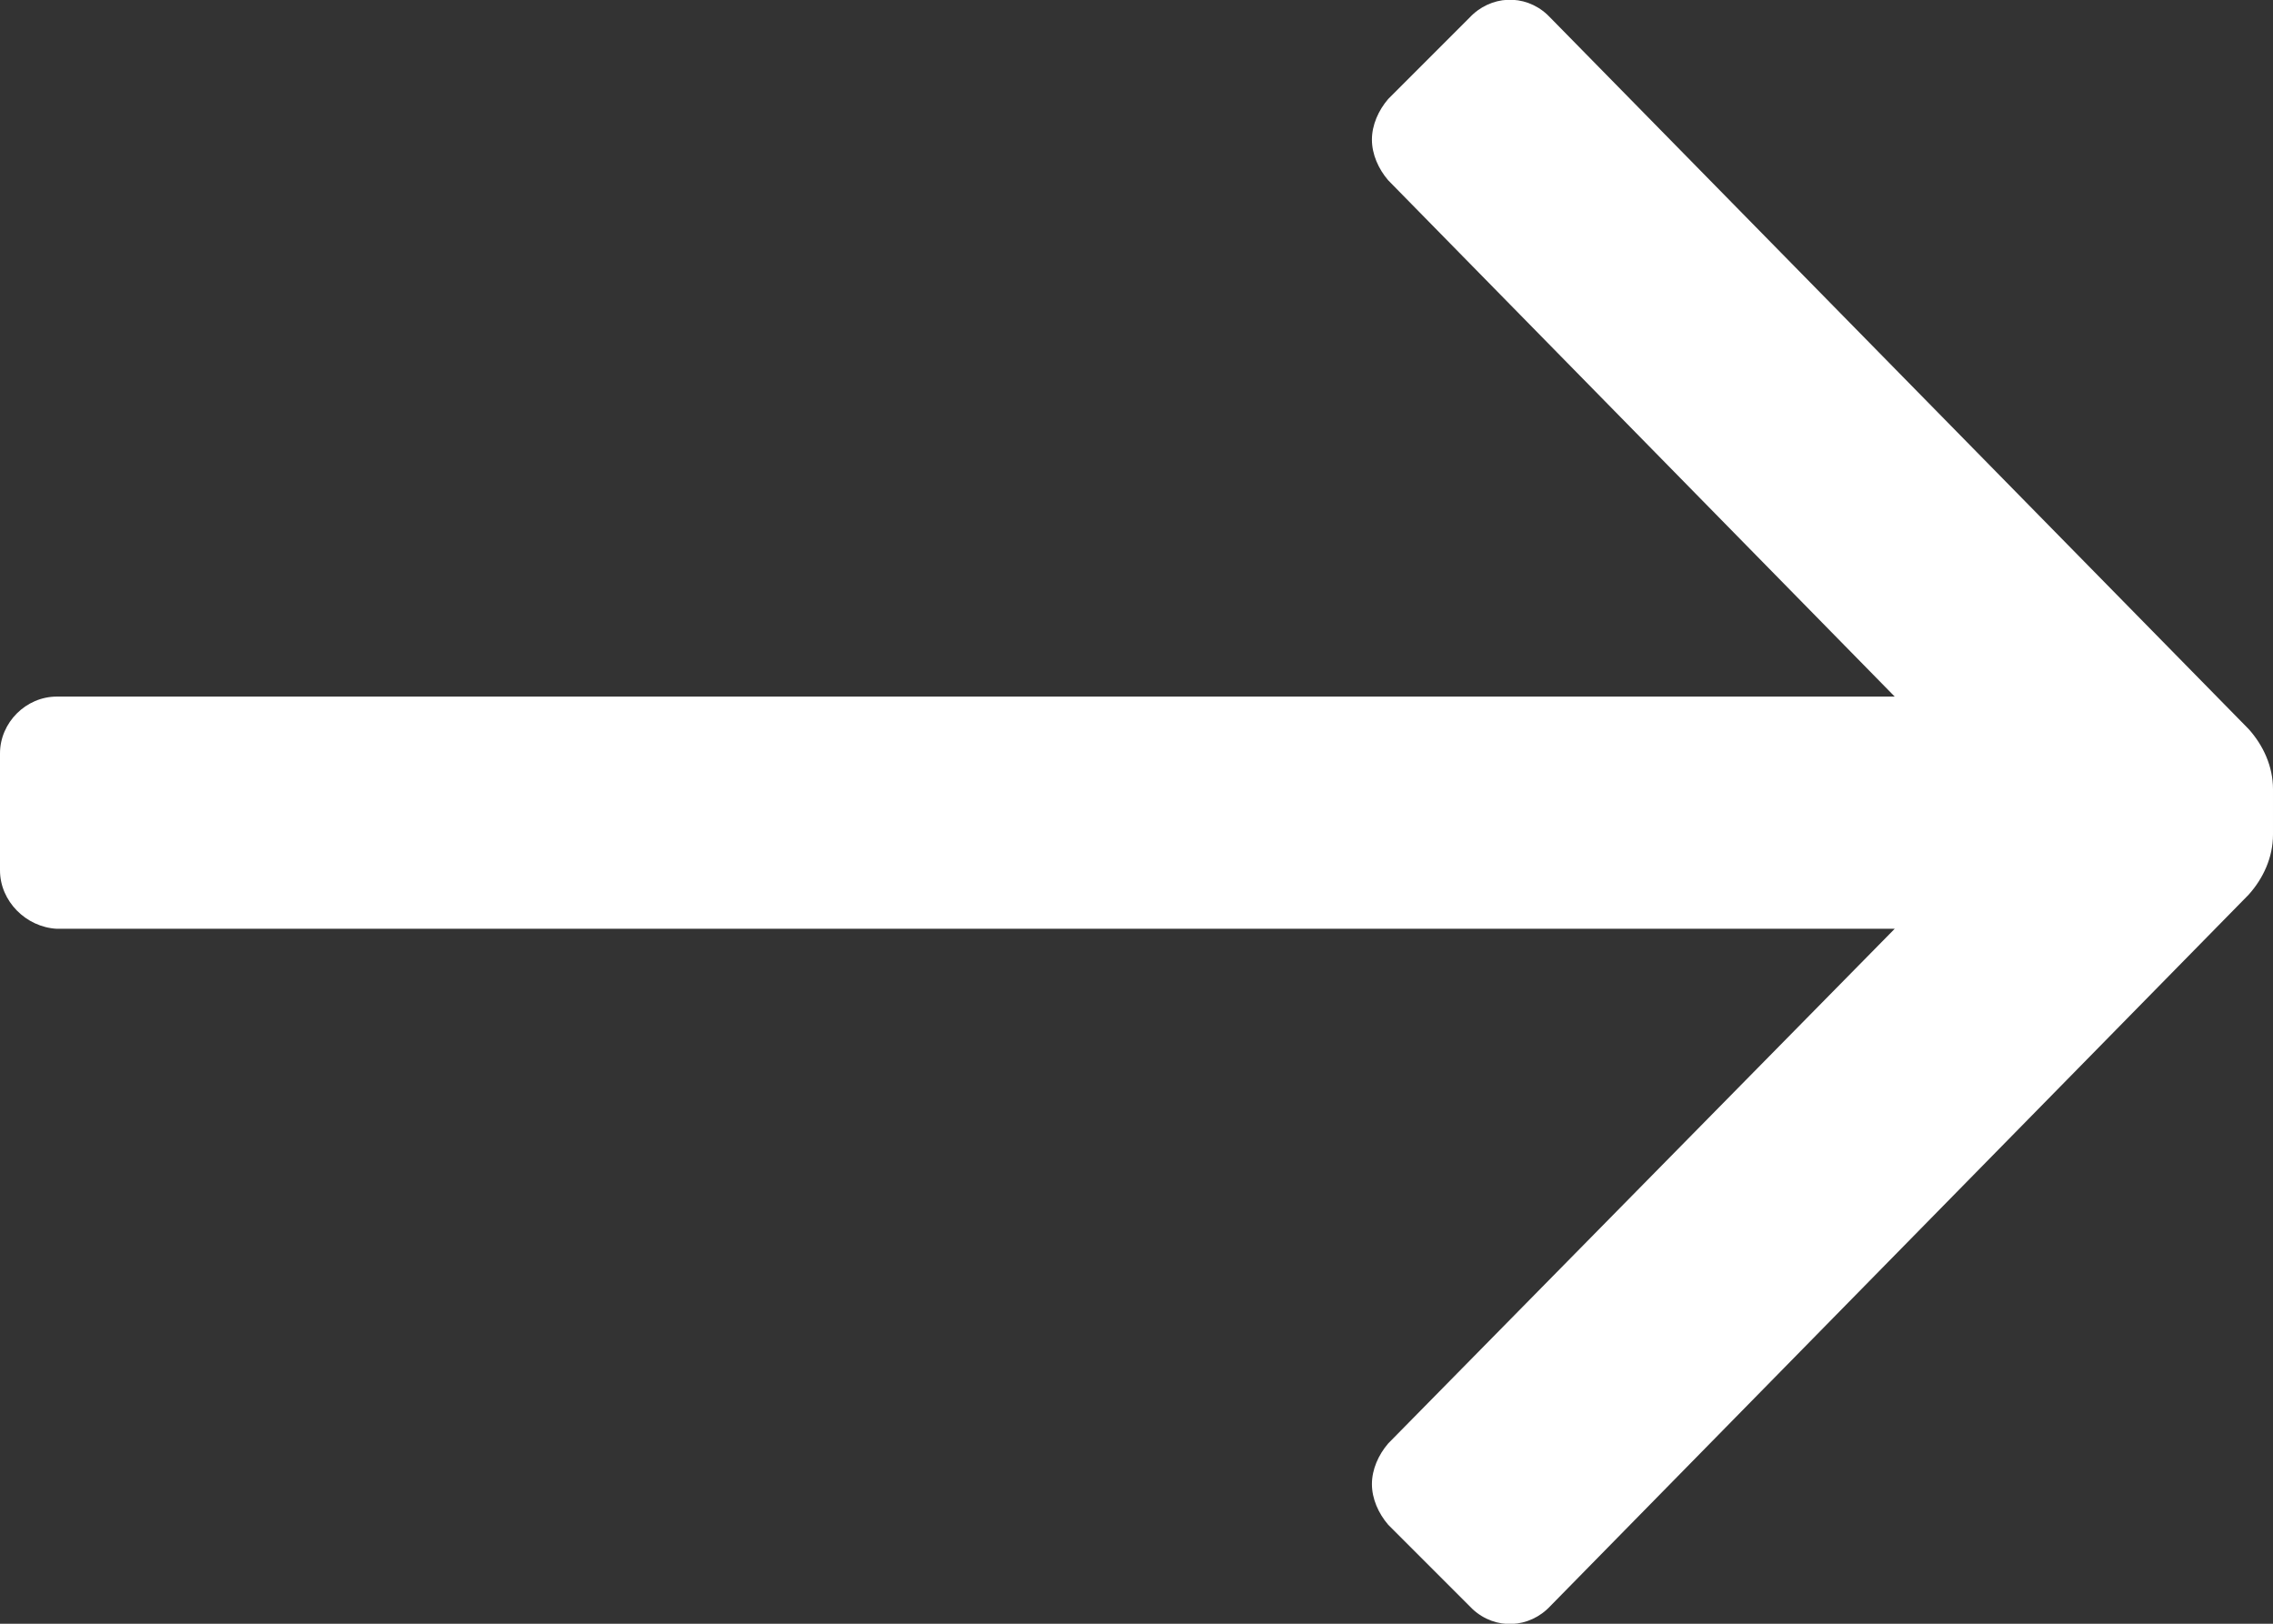 <?xml version="1.0" encoding="UTF-8"?>
<svg id="Warstwa_1" xmlns="http://www.w3.org/2000/svg" viewBox="0 0 14 10">
  <rect x="0" y="0" width="14" height="10" fill="#333333" stroke="none"/>
  <defs>
    <style>
      .cls-1 {
        fill: #fff;
        fill-rule: evenodd;
      }
    </style>
  </defs>
  <path class="cls-1" d="M0,5.36v-.72c0-.19.16-.35.35-.35h11.32l-3.12-3.18c-.06-.07-.1-.16-.1-.25,0-.09.04-.18.1-.25l.5-.5c.13-.14.34-.15.48-.02,0,0,.01.01.02.02l4.3,4.38c.09.1.15.23.15.37v.28c0,.14-.06.27-.15.37l-4.3,4.38c-.13.14-.34.15-.48.02,0,0-.01-.01-.02-.02l-.5-.5c-.06-.07-.1-.16-.1-.25,0-.09.04-.18.1-.25l3.12-3.17H.35C.16,5.71,0,5.55,0,5.36Z"/>
</svg>
